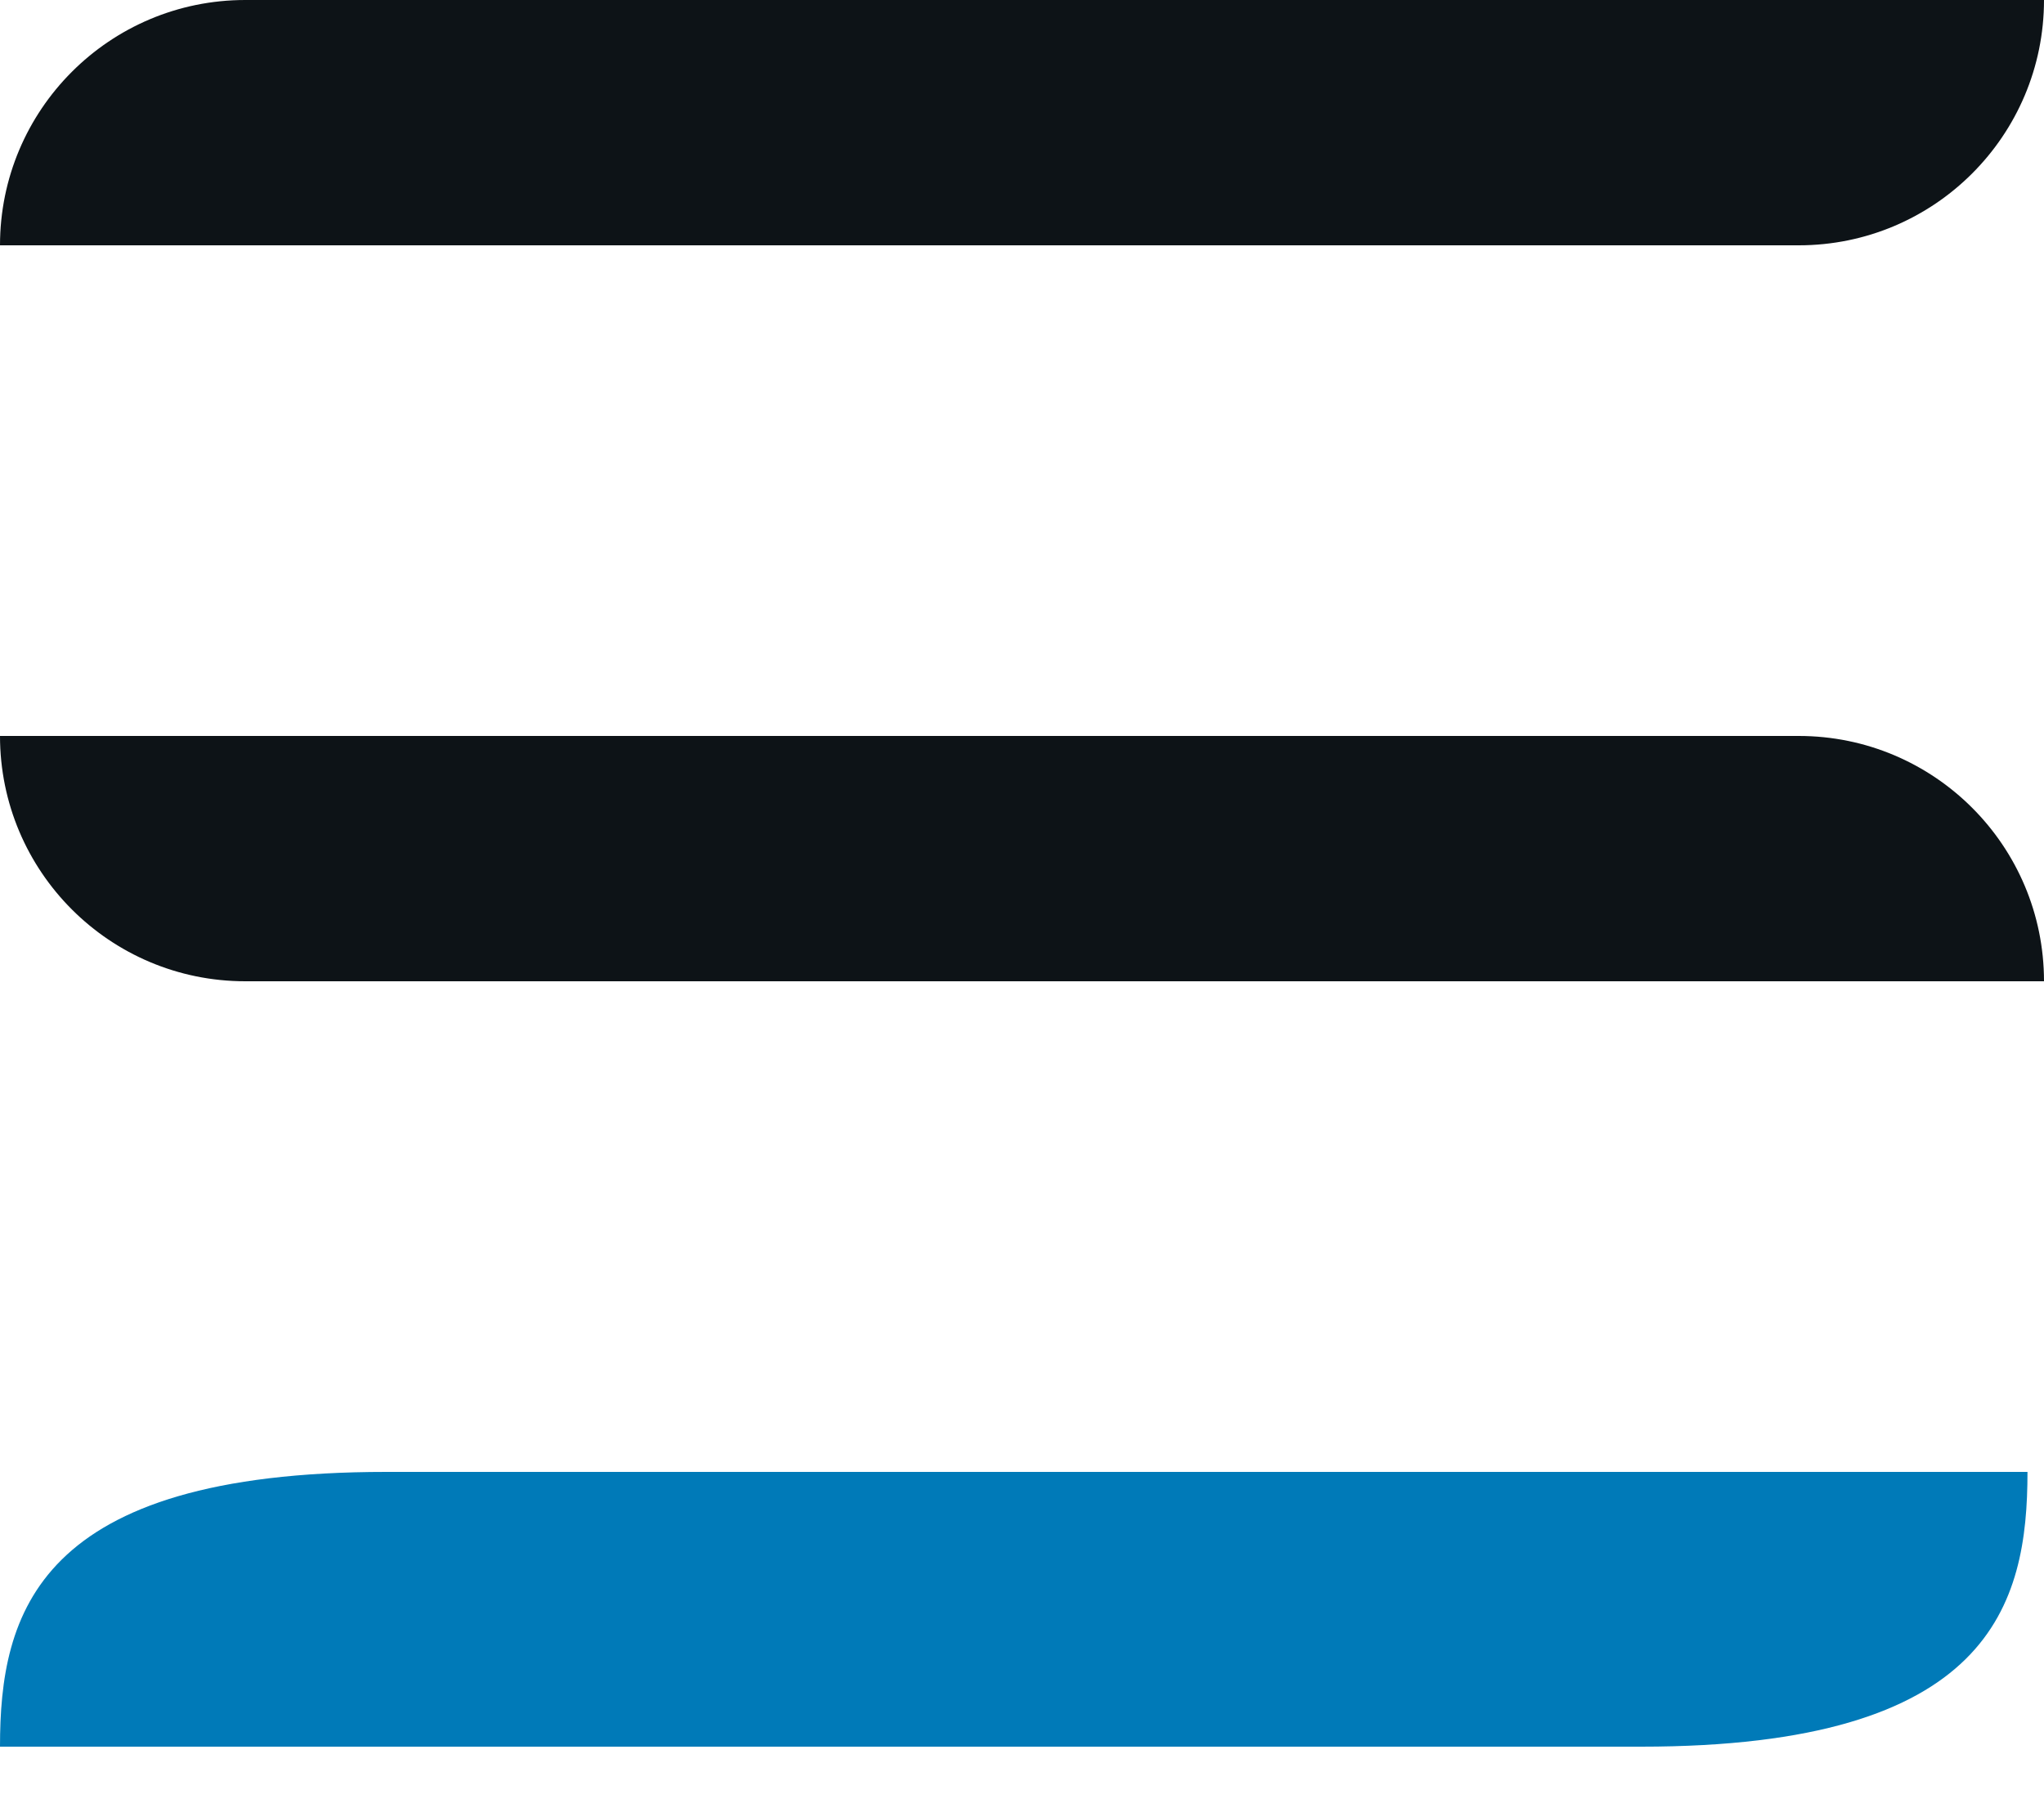<svg width="25" height="22" viewBox="0 0 25 22" fill="none" xmlns="http://www.w3.org/2000/svg">
<path fill-rule="evenodd" clip-rule="evenodd" d="M24.798 18C24.798 19.624 24.356 21.36 20.073 21.36C13.382 21.36 6.691 21.36 0 21.36C0 19.736 0.442 18 4.726 18C11.411 18 18.108 18 24.798 18Z" fill="#007AB8"/>
<path d="M0 9H22C23.657 9 25 10.343 25 12H3C1.343 12 0 10.657 0 9Z" fill="#0D1317"/>
<path d="M0 3C0 1.343 1.343 0 3 0H25C25 1.657 23.657 3 22 3H0Z" fill="#0D1317"/>
</svg>
